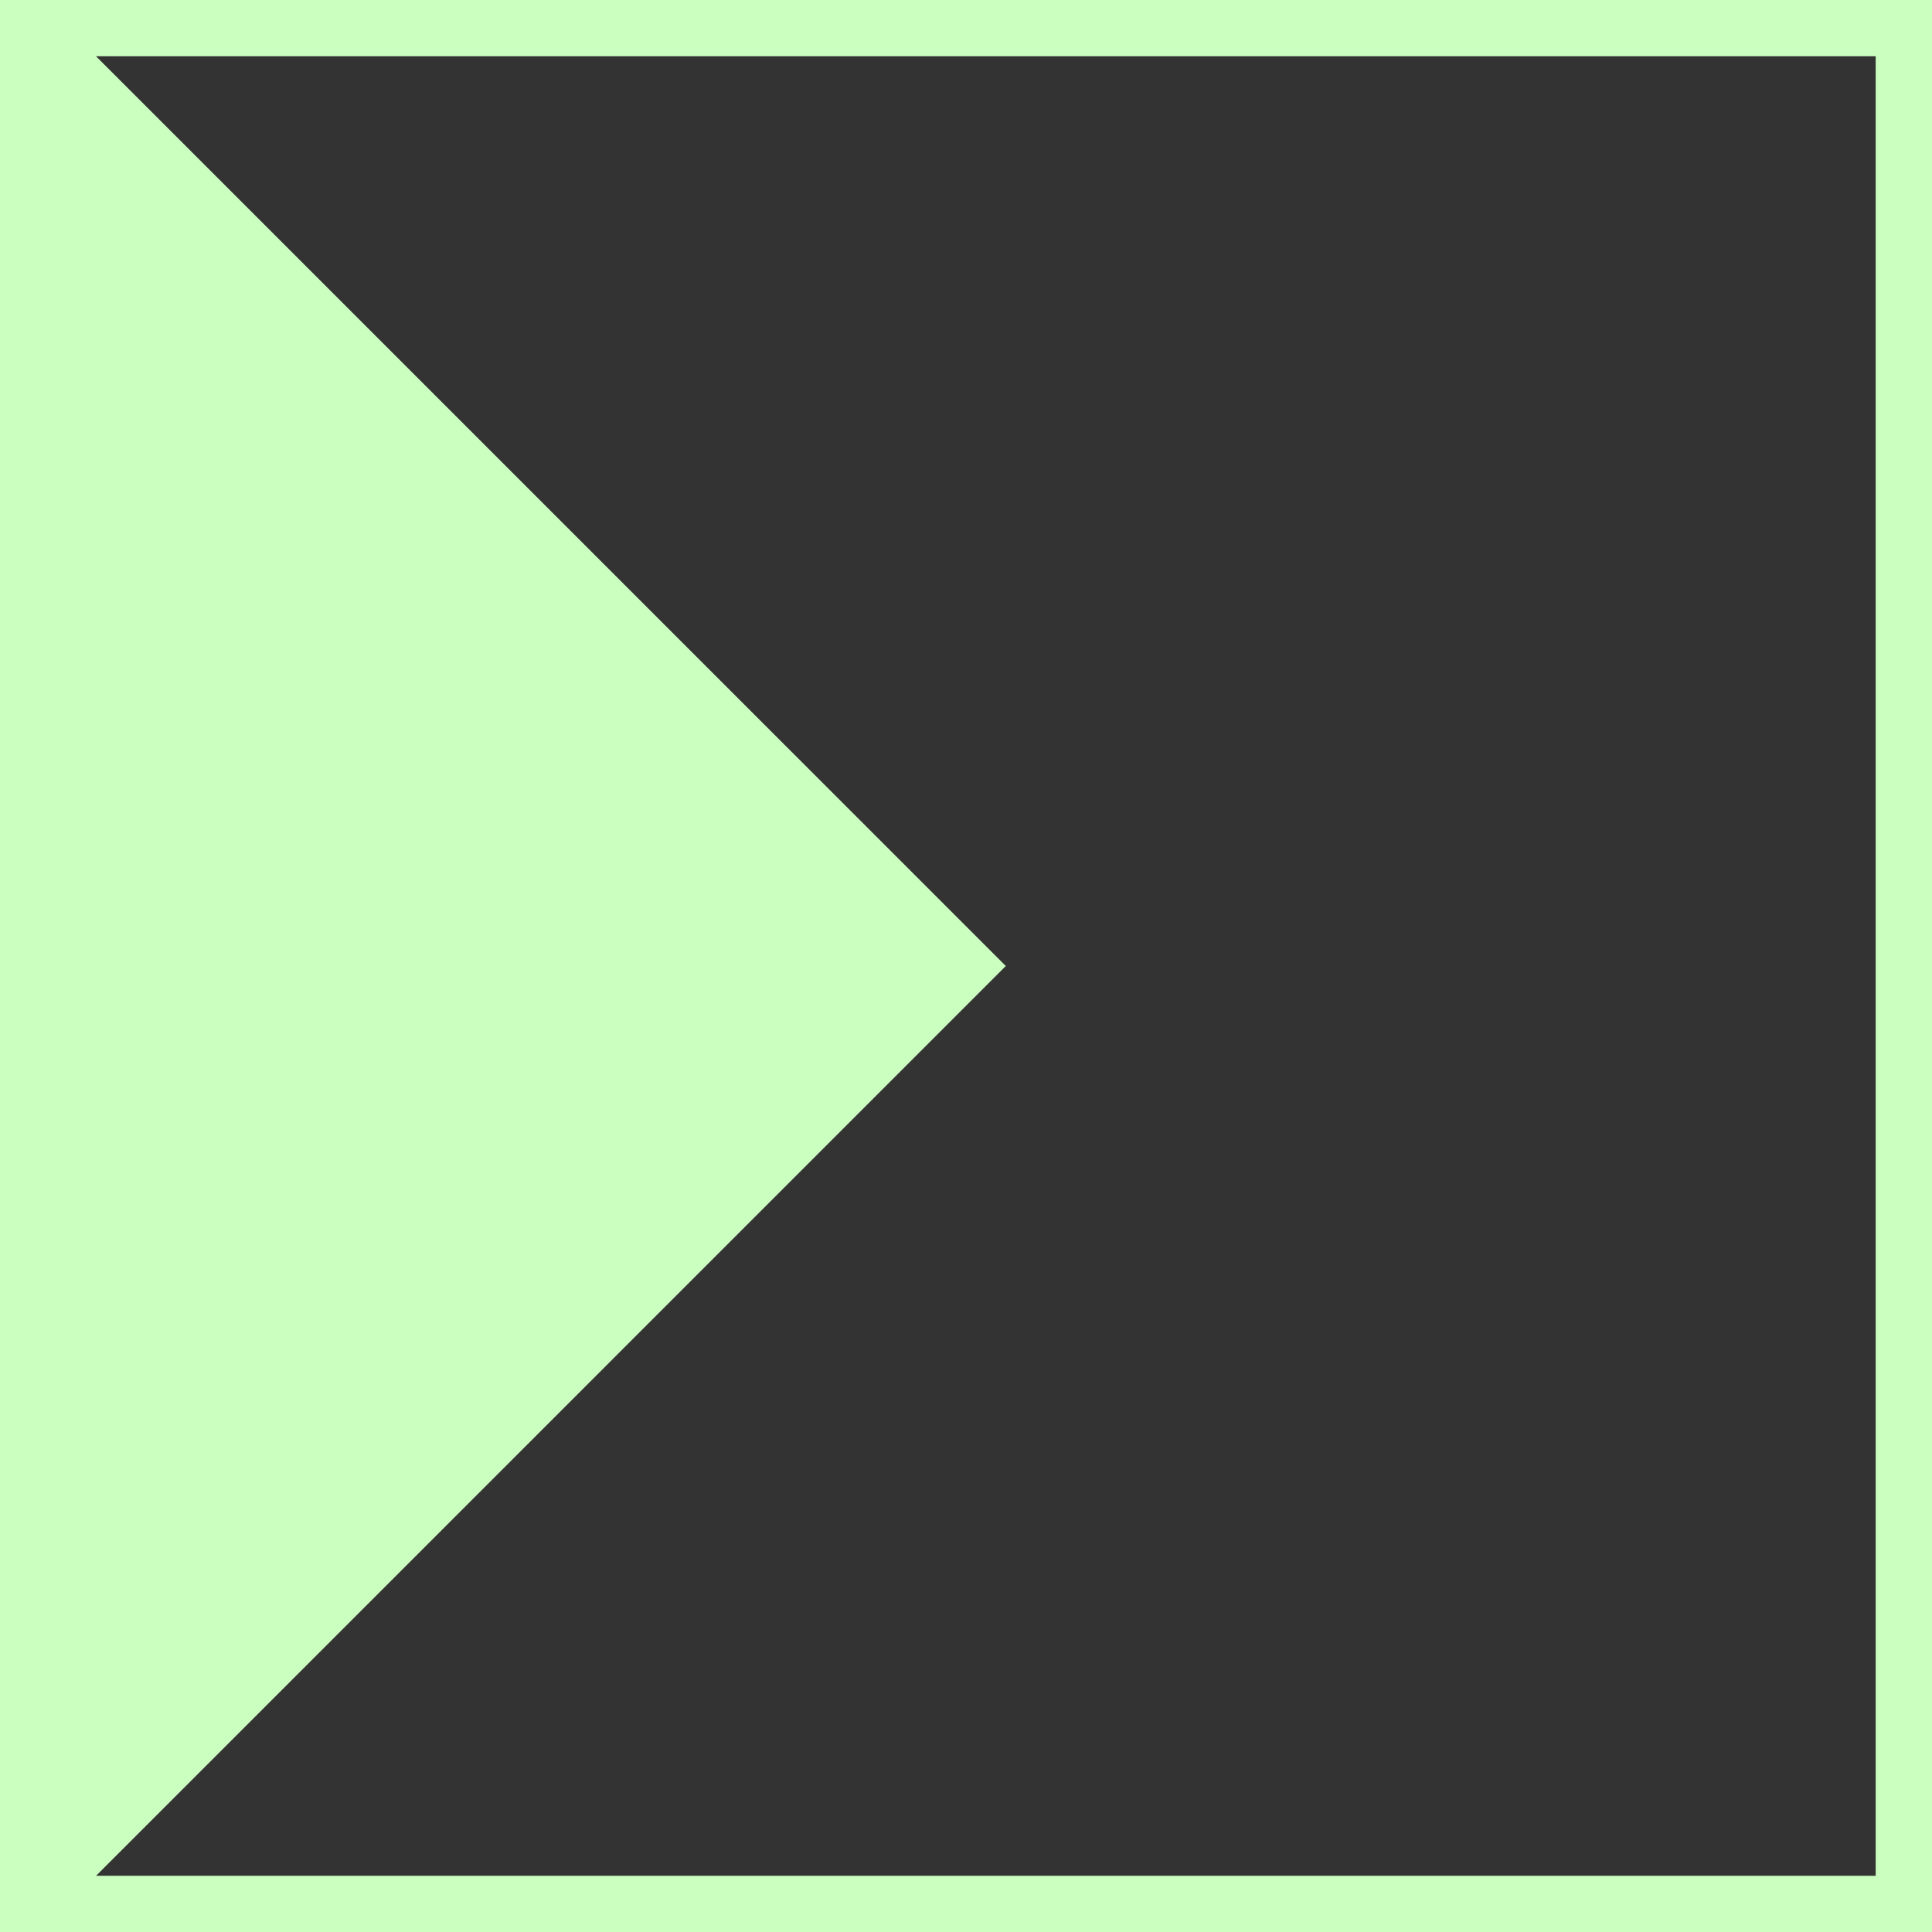 <svg xmlns="http://www.w3.org/2000/svg" width="100" height="100" fill="none"><rect width="100%" height="100%" fill="#333333" stroke="none"/><g clip-path="url(#a)"><path fill="#CBFFC0" d="M0 0v100h100V0H0Zm97.09 97.09H4.972L52.06 50.001 4.97 2.913h92.116V97.09h.003Z"/></g><defs><clipPath id="a"><path fill="#fff" d="M0 0h100v100H0z"/></clipPath></defs></svg>